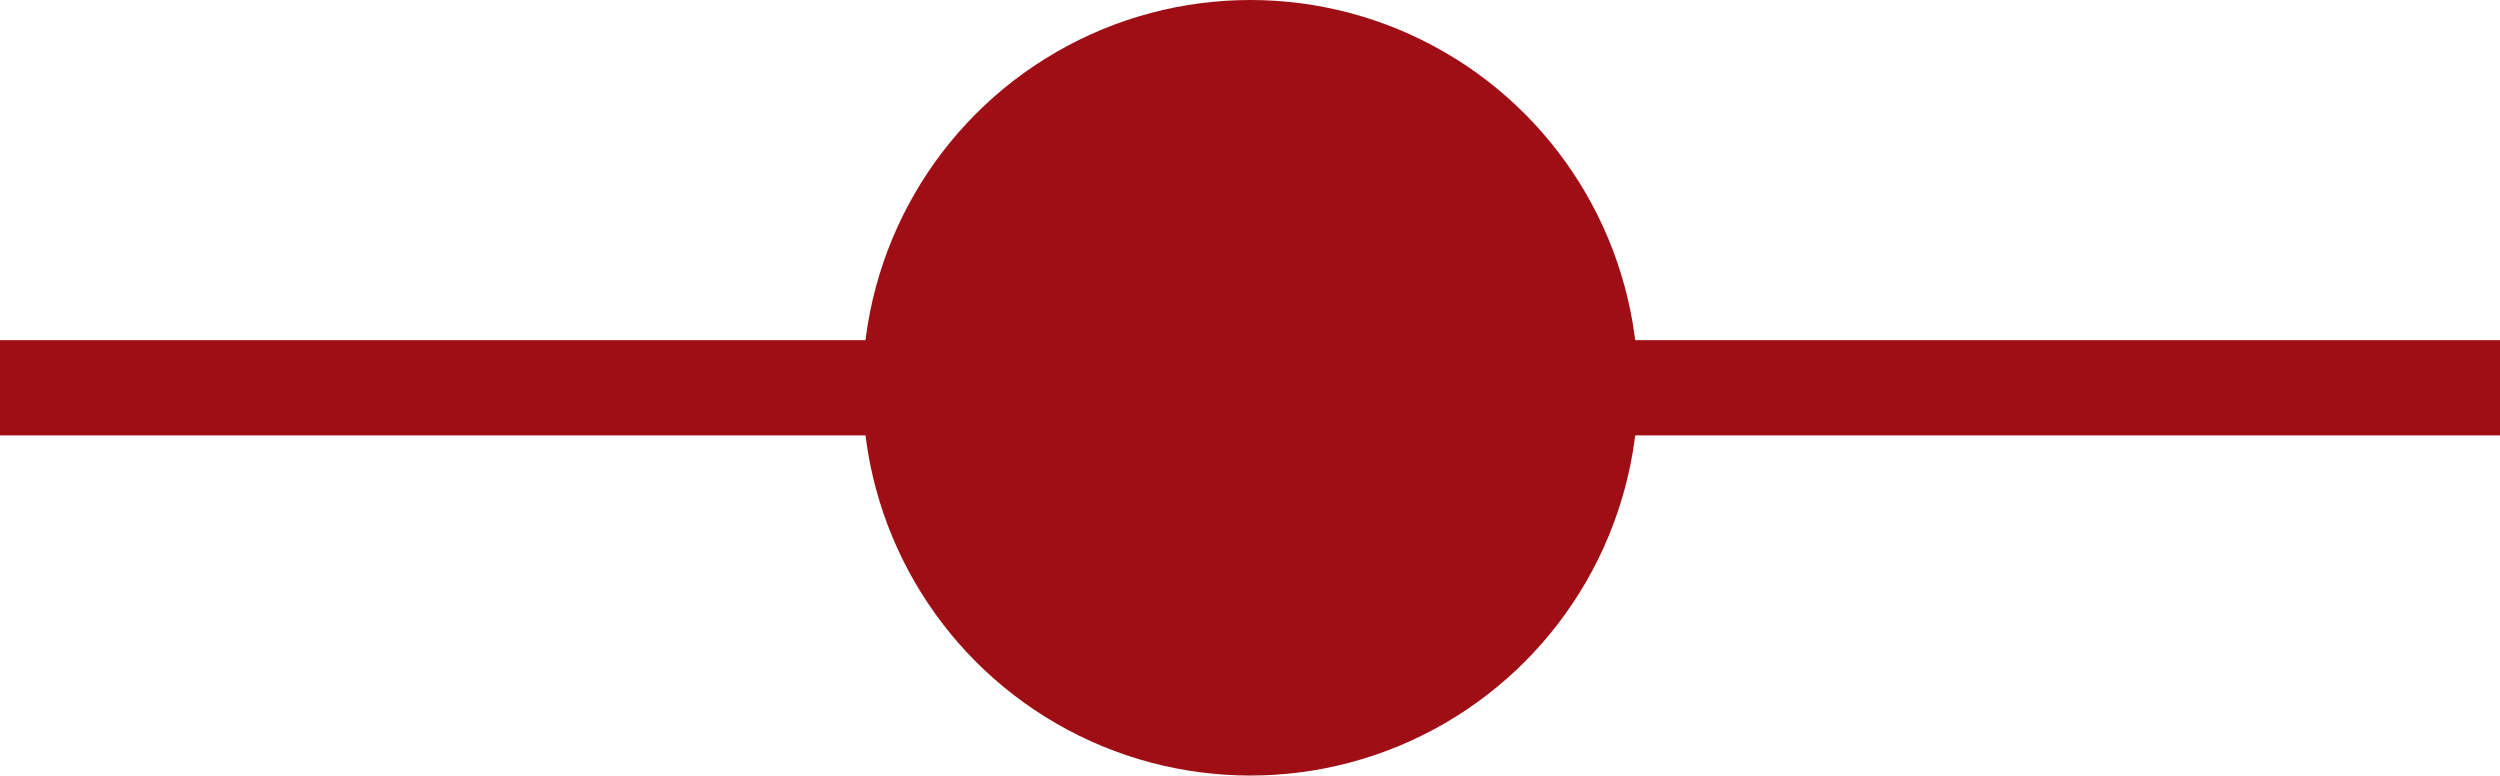 <?xml version="1.0" encoding="UTF-8"?>
<svg id="_レイヤー_2" data-name="レイヤー_2" xmlns="http://www.w3.org/2000/svg" viewBox="0 0 36.49 11.33">
  <defs>
    <style>
      .cls-1 {
        fill: none;
        stroke: #9f0e15;
        stroke-miterlimit: 10;
        stroke-width: 1.39px;
      }

      .cls-2 {
        fill: #9f0e15;
      }
    </style>
  </defs>
  <g id="_レイヤー_1-2" data-name="レイヤー_1">
    <g>
      <line class="cls-1" y1="5.66" x2="36.49" y2="5.66"/>
      <circle class="cls-2" cx="18.25" cy="5.66" r="5.66"/>
    </g>
  </g>
</svg>